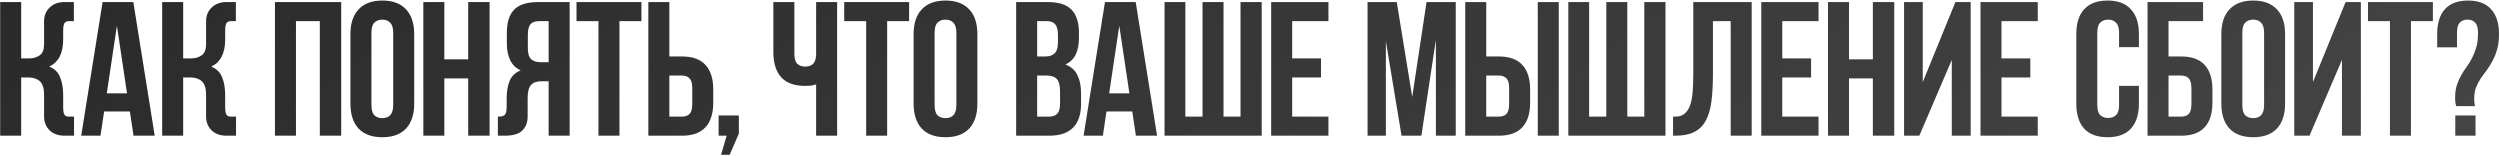 <?xml version="1.0" encoding="UTF-8"?> <svg xmlns="http://www.w3.org/2000/svg" width="1087" height="68" viewBox="0 0 1087 68" fill="none"> <path d="M27.465 17.168C27.465 23.144 25.445 27.073 21.406 28.954C23.73 29.895 25.307 31.444 26.137 33.602C27.022 35.705 27.465 38.278 27.465 41.321V46.467C27.465 47.629 27.548 48.514 27.714 49.123C27.88 49.676 28.129 50.091 28.461 50.368C28.848 50.589 29.291 50.7 29.789 50.7C30.342 50.7 30.979 50.7 31.698 50.7H32.196V59H28.378C25.556 59.055 23.315 58.308 21.655 56.759C19.995 55.154 19.165 53.107 19.165 50.617V41.072C19.165 38.361 18.556 36.452 17.339 35.345C16.122 34.238 14.462 33.685 12.359 33.685H9.205V59H0.075V0.9H9.205V25.385H12.774C14.489 25.385 15.983 24.942 17.256 24.057C18.529 23.172 19.165 21.567 19.165 19.243V9.283C19.165 6.793 19.995 4.773 21.655 3.224C23.315 1.619 25.556 0.845 28.378 0.9H32.113V9.2H31.698C30.979 9.2 30.342 9.2 29.789 9.2C29.291 9.2 28.848 9.338 28.461 9.615C28.129 9.836 27.88 10.251 27.714 10.86C27.548 11.413 27.465 12.271 27.465 13.433V17.168ZM67.267 59H58.054L56.477 48.459H45.272L43.695 59H35.312L44.608 0.9H57.971L67.267 59ZM46.434 40.574H55.232L50.833 11.192L46.434 40.574ZM97.901 17.168C97.901 23.144 95.882 27.073 91.843 28.954C94.166 29.895 95.743 31.444 96.573 33.602C97.459 35.705 97.901 38.278 97.901 41.321V46.467C97.901 47.629 97.984 48.514 98.15 49.123C98.317 49.676 98.566 50.091 98.897 50.368C99.285 50.589 99.728 50.7 100.226 50.7C100.779 50.7 101.415 50.7 102.135 50.7H102.633V59H98.814C95.993 59.055 93.751 58.308 92.091 56.759C90.431 55.154 89.602 53.107 89.602 50.617V41.072C89.602 38.361 88.993 36.452 87.775 35.345C86.558 34.238 84.898 33.685 82.796 33.685H79.641V59H70.511V0.9H79.641V25.385H83.21C84.926 25.385 86.42 24.942 87.692 24.057C88.965 23.172 89.602 21.567 89.602 19.243V9.283C89.602 6.793 90.431 4.773 92.091 3.224C93.751 1.619 95.993 0.845 98.814 0.9H102.55V9.2H102.135C101.415 9.2 100.779 9.2 100.226 9.2C99.728 9.2 99.285 9.338 98.897 9.615C98.566 9.836 98.317 10.251 98.15 10.86C97.984 11.413 97.901 12.271 97.901 13.433V17.168ZM128.68 59H119.55V0.9H148.351V59H139.055V9.2H128.68V59ZM161.501 45.637C161.501 47.74 161.916 49.234 162.746 50.119C163.631 50.949 164.793 51.364 166.232 51.364C167.671 51.364 168.805 50.949 169.635 50.119C170.52 49.234 170.963 47.74 170.963 45.637V14.263C170.963 12.16 170.52 10.694 169.635 9.864C168.805 8.979 167.671 8.536 166.232 8.536C164.793 8.536 163.631 8.979 162.746 9.864C161.916 10.694 161.501 12.16 161.501 14.263V45.637ZM152.371 14.844C152.371 10.141 153.561 6.544 155.94 4.054C158.319 1.509 161.75 0.236 166.232 0.236C170.714 0.236 174.145 1.509 176.524 4.054C178.903 6.544 180.093 10.141 180.093 14.844V45.056C180.093 49.759 178.903 53.384 176.524 55.929C174.145 58.419 170.714 59.664 166.232 59.664C161.75 59.664 158.319 58.419 155.94 55.929C153.561 53.384 152.371 49.759 152.371 45.056V14.844ZM193.199 59H184.069V0.9H193.199V25.8H203.574V0.9H212.87V59H203.574V34.1H193.199V59ZM220.293 42.981C220.293 39.938 220.708 37.365 221.538 35.262C222.424 33.104 224.028 31.555 226.352 30.614C222.368 28.733 220.376 24.804 220.376 18.828V14.263C220.376 9.781 221.428 6.433 223.53 4.22C225.688 2.007 229.147 0.9 233.905 0.9H247.683V59H238.553V35.345H235.399C233.297 35.345 231.775 35.898 230.834 37.005C229.894 38.112 229.423 40.021 229.423 42.732V50.617C229.423 53.107 228.676 55.127 227.182 56.676C225.688 58.225 223.115 59 219.463 59H216.475V50.7H216.973C218.025 50.7 218.827 50.479 219.38 50.036C219.989 49.538 220.293 48.348 220.293 46.467V42.981ZM234.154 9.2C232.55 9.2 231.36 9.67 230.585 10.611C229.866 11.552 229.506 13.073 229.506 15.176V20.903C229.506 23.227 229.977 24.832 230.917 25.717C231.913 26.602 233.269 27.045 234.984 27.045H238.553V9.2H234.154ZM250.669 0.9H278.889V9.2H269.344V59H260.214V9.2H250.669V0.9ZM291.032 24.555H296.51C301.103 24.555 304.506 25.772 306.719 28.207C308.988 30.642 310.122 34.211 310.122 38.914V44.641C310.122 49.344 308.988 52.913 306.719 55.348C304.506 57.783 301.103 59 296.51 59H281.902V0.9H291.032V24.555ZM296.51 50.7C297.949 50.7 299.055 50.313 299.83 49.538C300.605 48.708 300.992 47.269 300.992 45.222V38.333C300.992 36.286 300.605 34.875 299.83 34.1C299.055 33.27 297.949 32.855 296.51 32.855H291.032V50.7H296.51ZM312.452 59V50.202H321.25V58.087L317.266 67.3H313.531L315.938 59H312.452ZM345.389 0.9V23.31C345.389 25.413 345.804 26.879 346.634 27.709C347.519 28.539 348.681 28.954 350.12 28.954C351.503 28.954 352.61 28.594 353.44 27.875C354.27 27.1 354.74 25.8 354.851 23.974V0.9H363.981V59H354.851V36.673C354.076 36.95 353.274 37.143 352.444 37.254C351.669 37.309 350.811 37.337 349.871 37.337C345.389 37.337 341.986 36.092 339.662 33.602C337.393 31.057 336.259 27.432 336.259 22.729V0.9H345.389ZM367.063 0.9H395.283V9.2H385.738V59H376.608V9.2H367.063V0.9ZM406.367 45.637C406.367 47.74 406.782 49.234 407.612 50.119C408.497 50.949 409.659 51.364 411.098 51.364C412.537 51.364 413.671 50.949 414.501 50.119C415.386 49.234 415.829 47.74 415.829 45.637V14.263C415.829 12.16 415.386 10.694 414.501 9.864C413.671 8.979 412.537 8.536 411.098 8.536C409.659 8.536 408.497 8.979 407.612 9.864C406.782 10.694 406.367 12.16 406.367 14.263V45.637ZM397.237 14.844C397.237 10.141 398.427 6.544 400.806 4.054C403.185 1.509 406.616 0.236 411.098 0.236C415.58 0.236 419.011 1.509 421.39 4.054C423.769 6.544 424.959 10.141 424.959 14.844V45.056C424.959 49.759 423.769 53.384 421.39 55.929C419.011 58.419 415.58 59.664 411.098 59.664C406.616 59.664 403.185 58.419 400.806 55.929C398.427 53.384 397.237 49.759 397.237 45.056V14.844ZM455.601 0.9C460.36 0.9 463.79 2.007 465.893 4.22C468.051 6.433 469.13 9.781 469.13 14.263V16.338C469.13 19.326 468.66 21.788 467.719 23.725C466.778 25.662 465.284 27.1 463.237 28.041C465.727 28.982 467.47 30.531 468.466 32.689C469.517 34.792 470.043 37.392 470.043 40.491V45.222C470.043 49.704 468.881 53.135 466.557 55.514C464.233 57.838 460.775 59 456.182 59H441.823V0.9H455.601ZM450.953 32.855V50.7H456.182C457.731 50.7 458.893 50.285 459.668 49.455C460.498 48.625 460.913 47.131 460.913 44.973V39.91C460.913 37.199 460.443 35.345 459.502 34.349C458.617 33.353 457.123 32.855 455.02 32.855H450.953ZM450.953 9.2V24.555H454.522C456.237 24.555 457.565 24.112 458.506 23.227C459.502 22.342 460 20.737 460 18.413V15.176C460 13.073 459.613 11.552 458.838 10.611C458.119 9.67 456.957 9.2 455.352 9.2H450.953ZM503.098 59H493.885L492.308 48.459H481.103L479.526 59H471.143L480.439 0.9H493.802L503.098 59ZM482.265 40.574H491.063L486.664 11.192L482.265 40.574ZM531.99 50.7H539.377V0.9H548.59V59H506.343V0.9H515.39V50.7H522.86V0.9H531.99V50.7ZM561.836 25.385H574.369V33.685H561.836V50.7H577.606V59H552.706V0.9H577.606V9.2H561.836V25.385ZM614.033 42.151L620.258 0.9H632.957V59H624.325V17.334L618.017 59H609.385L602.579 17.915V59H594.611V0.9H607.31L614.033 42.151ZM646.214 24.555H651.692C656.284 24.555 659.687 25.772 661.901 28.207C664.169 30.642 665.304 34.211 665.304 38.914V44.641C665.304 49.344 664.169 52.913 661.901 55.348C659.687 57.783 656.284 59 651.692 59H637.084V0.9H646.214V24.555ZM668.624 0.9H677.754V59H668.624V0.9ZM651.692 50.7C653.13 50.7 654.237 50.313 655.012 49.538C655.786 48.708 656.174 47.269 656.174 45.222V38.333C656.174 36.286 655.786 34.875 655.012 34.1C654.237 33.27 653.13 32.855 651.692 32.855H646.214V50.7H651.692ZM707.554 50.7H714.941V0.9H724.154V59H681.907V0.9H690.954V50.7H698.424V0.9H707.554V50.7ZM744.787 32.025C744.787 36.673 744.566 40.712 744.123 44.143C743.681 47.518 742.851 50.313 741.633 52.526C740.416 54.739 738.728 56.372 736.57 57.423C734.468 58.474 731.756 59 728.436 59H727.44V50.7H728.519C730.179 50.7 731.507 50.257 732.503 49.372C733.555 48.487 734.357 47.242 734.91 45.637C735.464 43.977 735.823 41.985 735.989 39.661C736.155 37.337 736.238 34.736 736.238 31.859V0.9H761.636V59H752.506V9.2H744.787V32.025ZM774.929 25.385H787.462V33.685H774.929V50.7H790.699V59H765.799V0.9H790.699V9.2H774.929V25.385ZM803.946 59H794.816V0.9H803.946V25.8H814.321V0.9H823.617V59H814.321V34.1H803.946V59ZM834.527 59H827.887V0.9H836.021V35.677L850.214 0.9H856.854V59H848.637V26.049L834.527 59ZM870.249 25.385H882.782V33.685H870.249V50.7H886.019V59H861.119V0.9H886.019V9.2H870.249V25.385ZM929.999 37.337V45.056C929.999 49.759 928.837 53.384 926.513 55.929C924.245 58.419 920.869 59.664 916.387 59.664C911.905 59.664 908.502 58.419 906.178 55.929C903.91 53.384 902.775 49.759 902.775 45.056V14.844C902.775 10.141 903.91 6.544 906.178 4.054C908.502 1.509 911.905 0.236 916.387 0.236C920.869 0.236 924.245 1.509 926.513 4.054C928.837 6.544 929.999 10.141 929.999 14.844V20.488H921.367V14.263C921.367 12.16 920.925 10.694 920.039 9.864C919.209 8.979 918.075 8.536 916.636 8.536C915.198 8.536 914.036 8.979 913.15 9.864C912.32 10.694 911.905 12.16 911.905 14.263V45.637C911.905 47.74 912.32 49.206 913.15 50.036C914.036 50.866 915.198 51.281 916.636 51.281C918.075 51.281 919.209 50.866 920.039 50.036C920.925 49.206 921.367 47.74 921.367 45.637V37.337H929.999ZM942.874 24.555H948.352C952.945 24.555 956.348 25.772 958.561 28.207C960.83 30.642 961.964 34.211 961.964 38.914V44.641C961.964 49.344 960.83 52.913 958.561 55.348C956.348 57.783 952.945 59 948.352 59H933.744V0.9H957.897V9.2H942.874V24.555ZM948.352 50.7C949.791 50.7 950.897 50.313 951.672 49.538C952.447 48.708 952.834 47.269 952.834 45.222V38.333C952.834 36.286 952.447 34.875 951.672 34.1C950.897 33.27 949.791 32.855 948.352 32.855H942.874V50.7H948.352ZM974.966 45.637C974.966 47.74 975.381 49.234 976.211 50.119C977.096 50.949 978.258 51.364 979.697 51.364C981.135 51.364 982.27 50.949 983.1 50.119C983.985 49.234 984.428 47.74 984.428 45.637V14.263C984.428 12.16 983.985 10.694 983.1 9.864C982.27 8.979 981.135 8.536 979.697 8.536C978.258 8.536 977.096 8.979 976.211 9.864C975.381 10.694 974.966 12.16 974.966 14.263V45.637ZM965.836 14.844C965.836 10.141 967.025 6.544 969.405 4.054C971.784 1.509 975.215 0.236 979.697 0.236C984.179 0.236 987.609 1.509 989.989 4.054C992.368 6.544 993.558 10.141 993.558 14.844V45.056C993.558 49.759 992.368 53.384 989.989 55.929C987.609 58.419 984.179 59.664 979.697 59.664C975.215 59.664 971.784 58.419 969.405 55.929C967.025 53.384 965.836 49.759 965.836 45.056V14.844ZM1004.17 59H997.534V0.9H1005.67V35.677L1019.86 0.9H1026.5V59H1018.28V26.049L1004.17 59ZM1029.6 0.9H1057.82V9.2H1048.28V59H1039.15V9.2H1029.6V0.9ZM1067.98 46.135C1067.64 45.139 1067.48 43.949 1067.48 42.566C1067.48 40.463 1067.73 38.637 1068.22 37.088C1068.72 35.539 1069.33 34.128 1070.05 32.855C1070.77 31.527 1071.57 30.282 1072.46 29.12C1073.34 27.903 1074.15 26.602 1074.86 25.219C1075.58 23.836 1076.19 22.286 1076.69 20.571C1077.19 18.8 1077.44 16.698 1077.44 14.263C1077.44 12.16 1077.02 10.694 1076.19 9.864C1075.42 8.979 1074.31 8.536 1072.87 8.536C1071.43 8.536 1070.3 8.979 1069.47 9.864C1068.7 10.694 1068.31 12.16 1068.31 14.263V20.571H1059.68V14.844C1059.68 10.141 1060.78 6.544 1063 4.054C1065.26 1.509 1068.64 0.236 1073.12 0.236C1077.6 0.236 1080.95 1.509 1083.16 4.054C1085.43 6.544 1086.57 10.141 1086.57 14.844C1086.57 17.389 1086.29 19.603 1085.74 21.484C1085.24 23.31 1084.58 24.97 1083.75 26.464C1082.97 27.958 1082.11 29.341 1081.17 30.614C1080.23 31.831 1079.35 33.049 1078.52 34.266C1077.74 35.483 1077.08 36.784 1076.52 38.167C1076.03 39.55 1075.78 41.127 1075.78 42.898C1075.78 44.115 1075.89 45.194 1076.11 46.135H1067.98ZM1076.36 50.202V59H1067.56V50.202H1076.36Z" fill="url(#paint0_linear_24_143)"></path> <defs> <linearGradient id="paint0_linear_24_143" x1="-12.348" y1="1.788" x2="423.476" y2="580.473" gradientUnits="userSpaceOnUse"> <stop stop-color="#2A2A2A"></stop> <stop offset="1" stop-color="#454545"></stop> </linearGradient> </defs> </svg> 